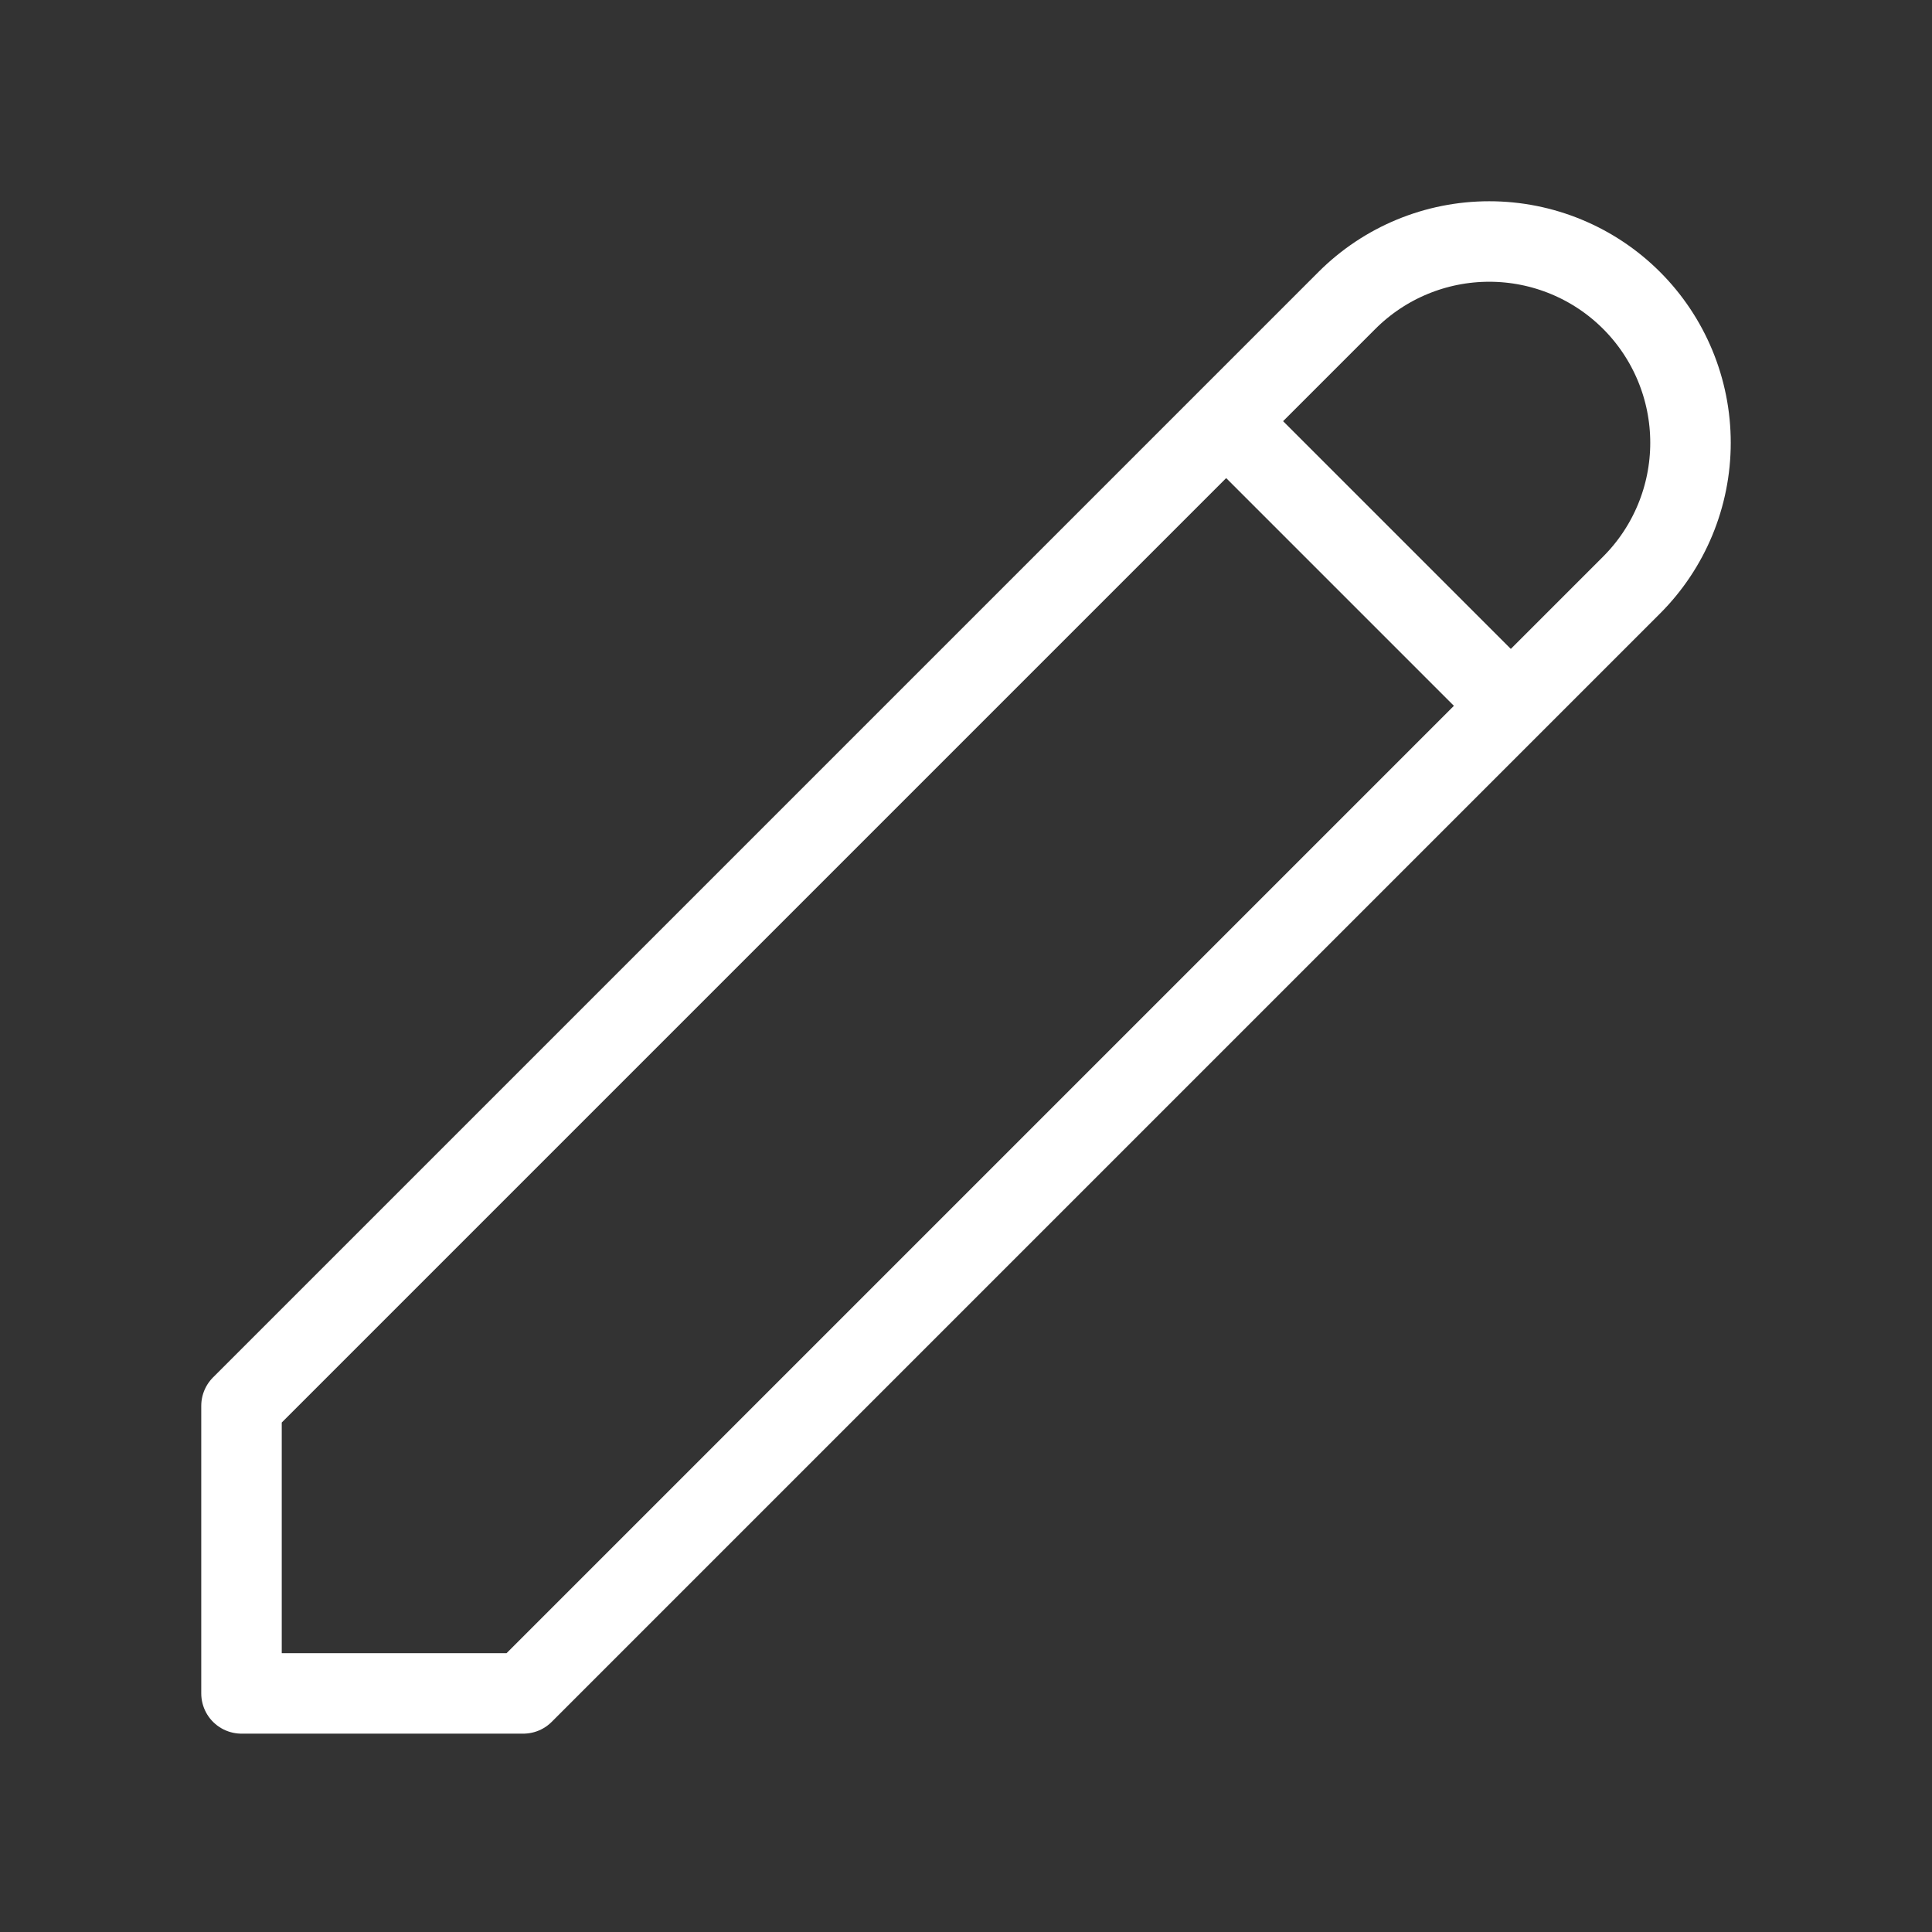 <svg width="36" height="36" viewBox="0 0 36 36" fill="none" xmlns="http://www.w3.org/2000/svg">
<rect x="0" y="0" width="36" height="36" fill="#333333" stroke="none"/>
<path d="M22.848 7.848L28.152 13.152M25.098 5.598C25.801 4.895 26.755 4.5 27.75 4.5C28.745 4.5 29.699 4.895 30.402 5.598C31.105 6.301 31.5 7.255 31.5 8.25C31.5 9.245 31.105 10.199 30.402 10.902L9.75 31.554H4.5V26.196L25.098 5.598Z" stroke="white" stroke-width="1.5" stroke-linecap="round" stroke-linejoin="round"/>
</svg>

